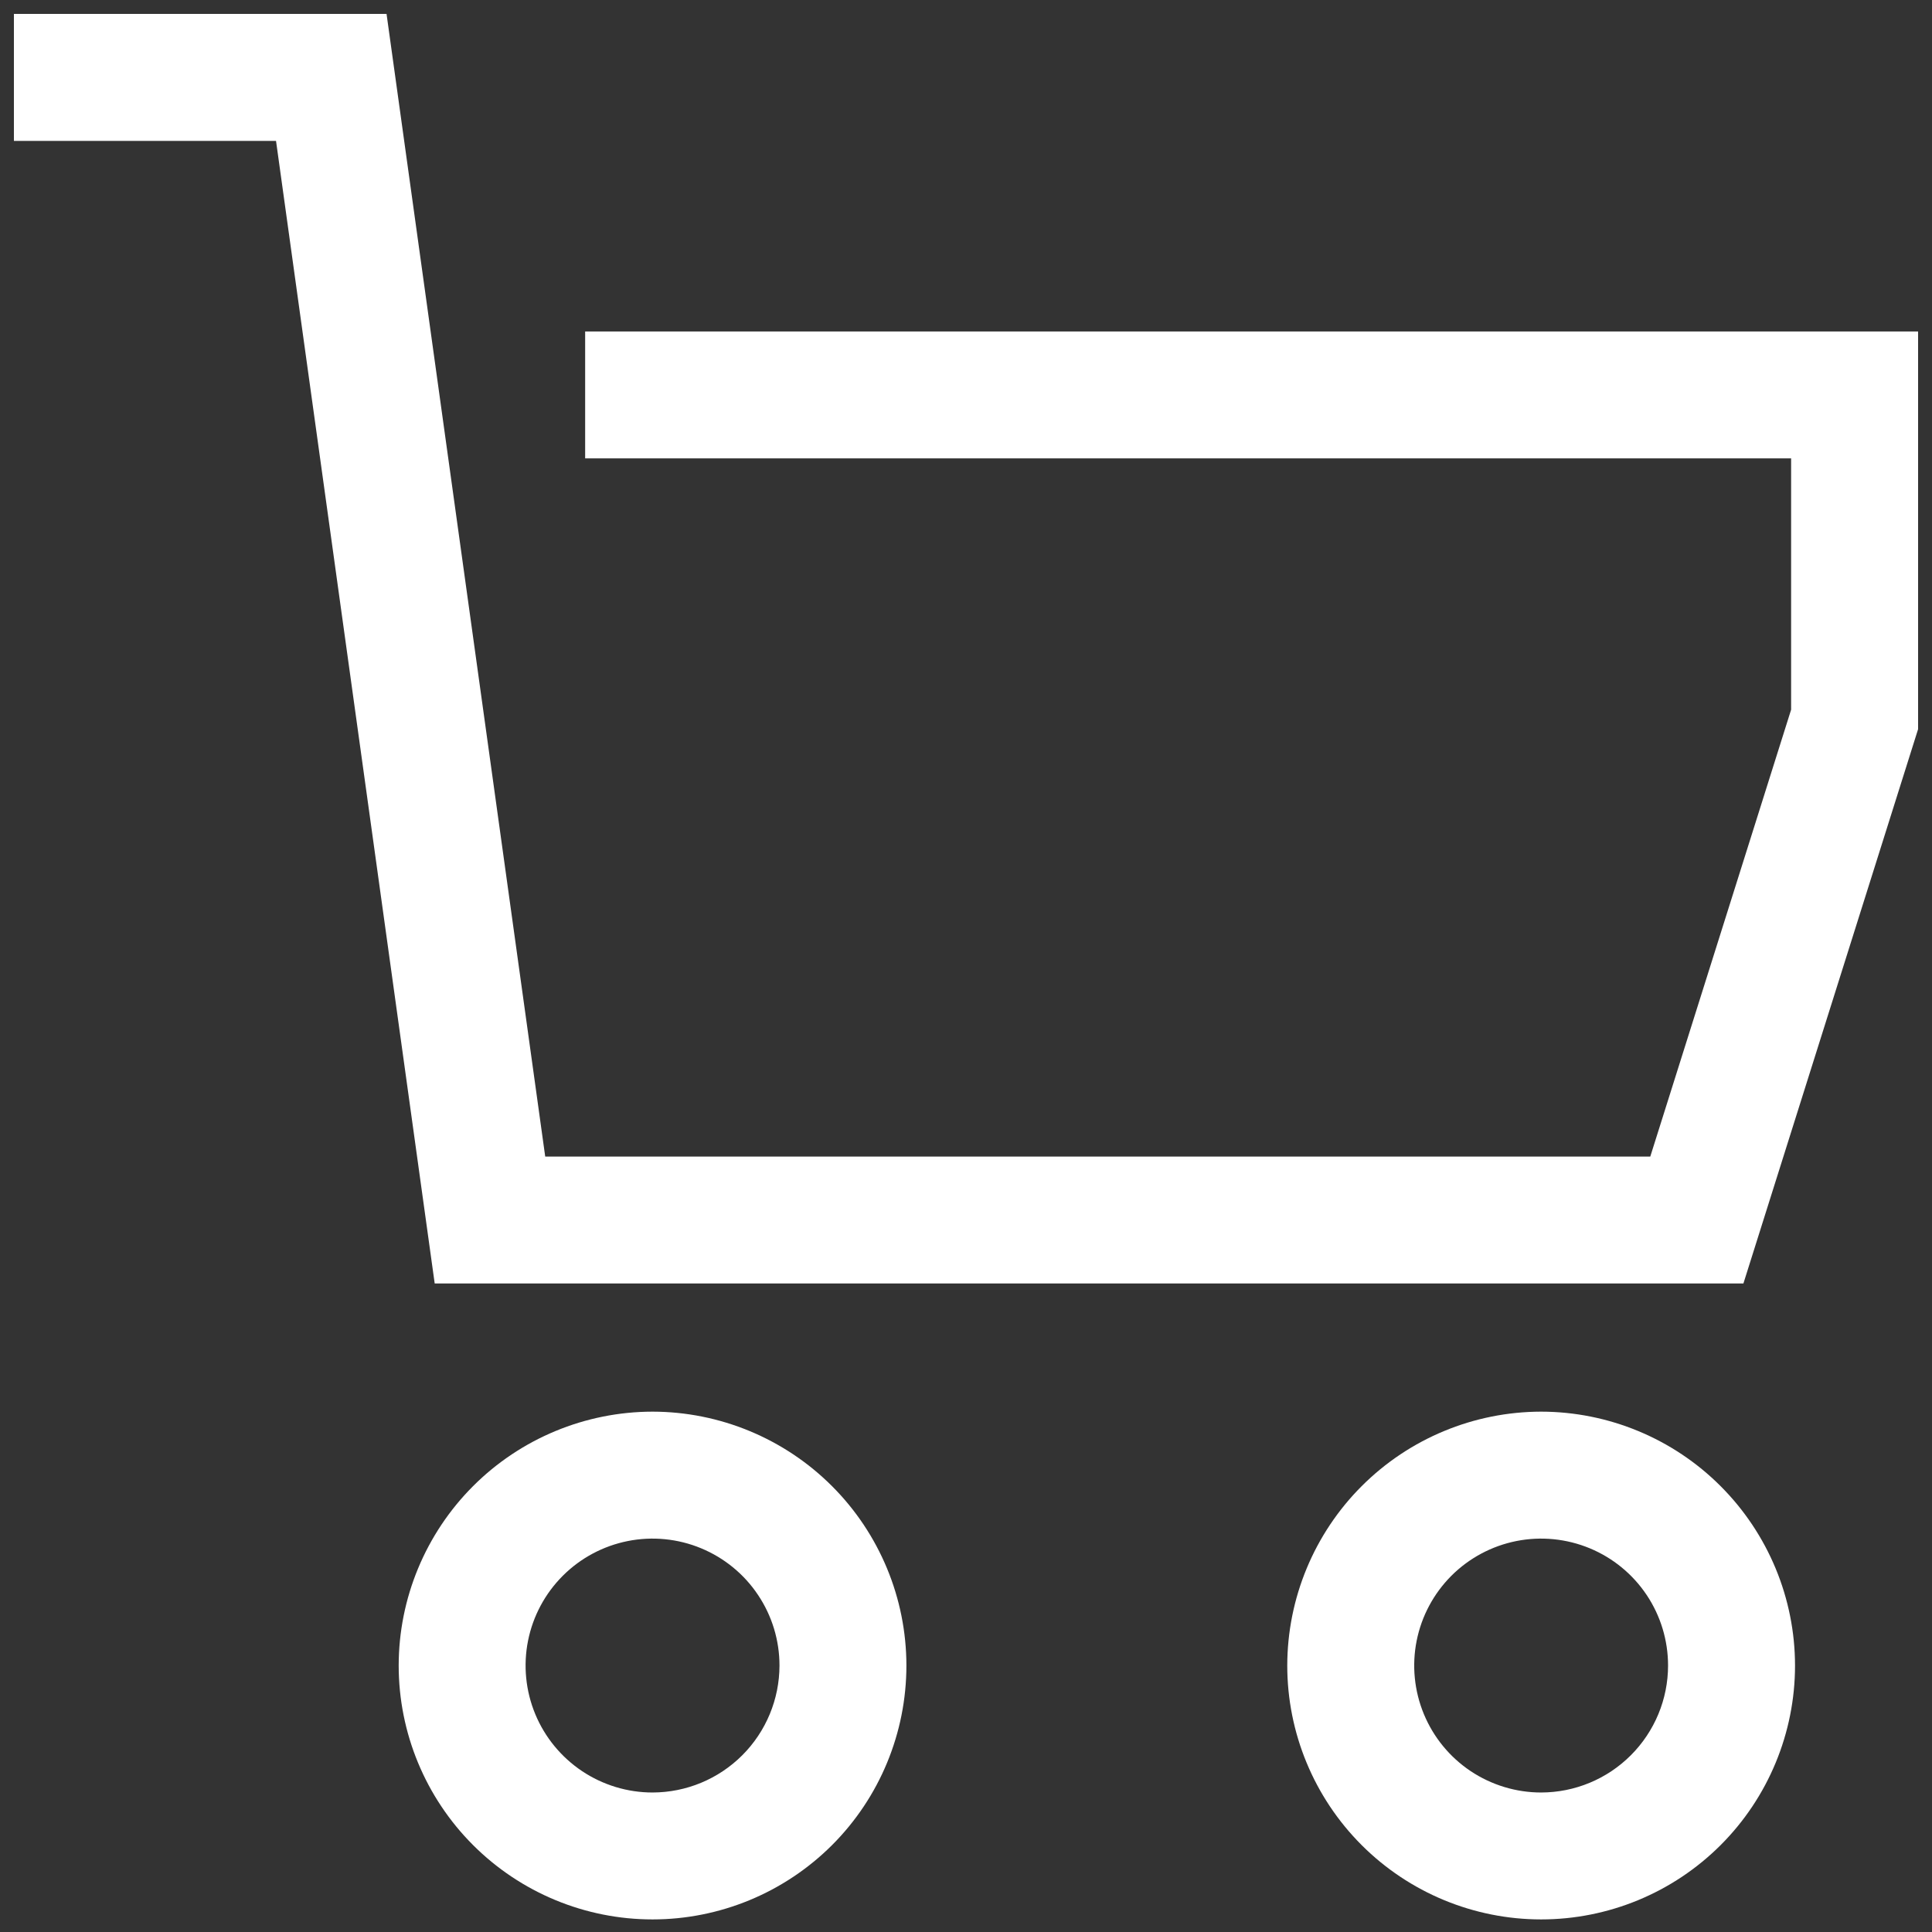 <svg width="39" height="39" viewBox="0 0 39 39" fill="none" xmlns="http://www.w3.org/2000/svg">
<rect x="0" y="0" width="39" height="39" fill="#333333" stroke="none"/>
<path d="M11.812 6.691V9.253H36.156V14.326L33.313 23.347H11.006L7.803 0.281H0.281V2.844H5.572L8.775 25.909H35.193L38.719 14.72V6.691H11.812ZM13.172 28.496C11.814 28.498 10.511 29.038 9.55 29.999C8.59 30.96 8.049 32.263 8.048 33.621C8.048 34.98 8.588 36.284 9.549 37.245C10.51 38.206 11.813 38.746 13.172 38.746C14.532 38.746 15.835 38.206 16.797 37.245C17.758 36.284 18.297 34.98 18.297 33.621C18.296 32.263 17.756 30.96 16.795 29.999C15.834 29.038 14.531 28.498 13.172 28.496ZM13.172 36.184C12.666 36.184 12.17 36.033 11.749 35.752C11.328 35.47 10.999 35.07 10.805 34.602C10.611 34.134 10.56 33.618 10.659 33.121C10.758 32.624 11.002 32.168 11.361 31.809C11.719 31.451 12.176 31.207 12.673 31.108C13.17 31.009 13.685 31.06 14.153 31.254C14.621 31.448 15.022 31.776 15.303 32.198C15.585 32.619 15.735 33.114 15.735 33.621C15.734 34.301 15.464 34.952 14.984 35.432C14.503 35.913 13.852 36.183 13.172 36.184ZM31.11 28.496C29.751 28.498 28.449 29.038 27.488 29.999C26.527 30.96 25.987 32.263 25.985 33.621C25.985 34.98 26.525 36.284 27.486 37.245C28.447 38.206 29.751 38.746 31.11 38.746C32.469 38.746 33.773 38.206 34.734 37.245C35.695 36.284 36.235 34.98 36.235 33.621C36.234 32.263 35.693 30.96 34.732 29.999C33.772 29.038 32.469 28.498 31.11 28.496ZM31.11 36.184C30.603 36.184 30.108 36.033 29.686 35.752C29.265 35.47 28.937 35.07 28.743 34.602C28.549 34.134 28.498 33.618 28.597 33.121C28.696 32.624 28.94 32.168 29.298 31.809C29.657 31.451 30.113 31.207 30.61 31.108C31.107 31.009 31.622 31.06 32.091 31.254C32.559 31.448 32.959 31.776 33.241 32.198C33.522 32.619 33.672 33.114 33.672 33.621C33.672 34.301 33.401 34.952 32.921 35.432C32.441 35.913 31.789 36.183 31.11 36.184Z" fill="white"/>
</svg>
